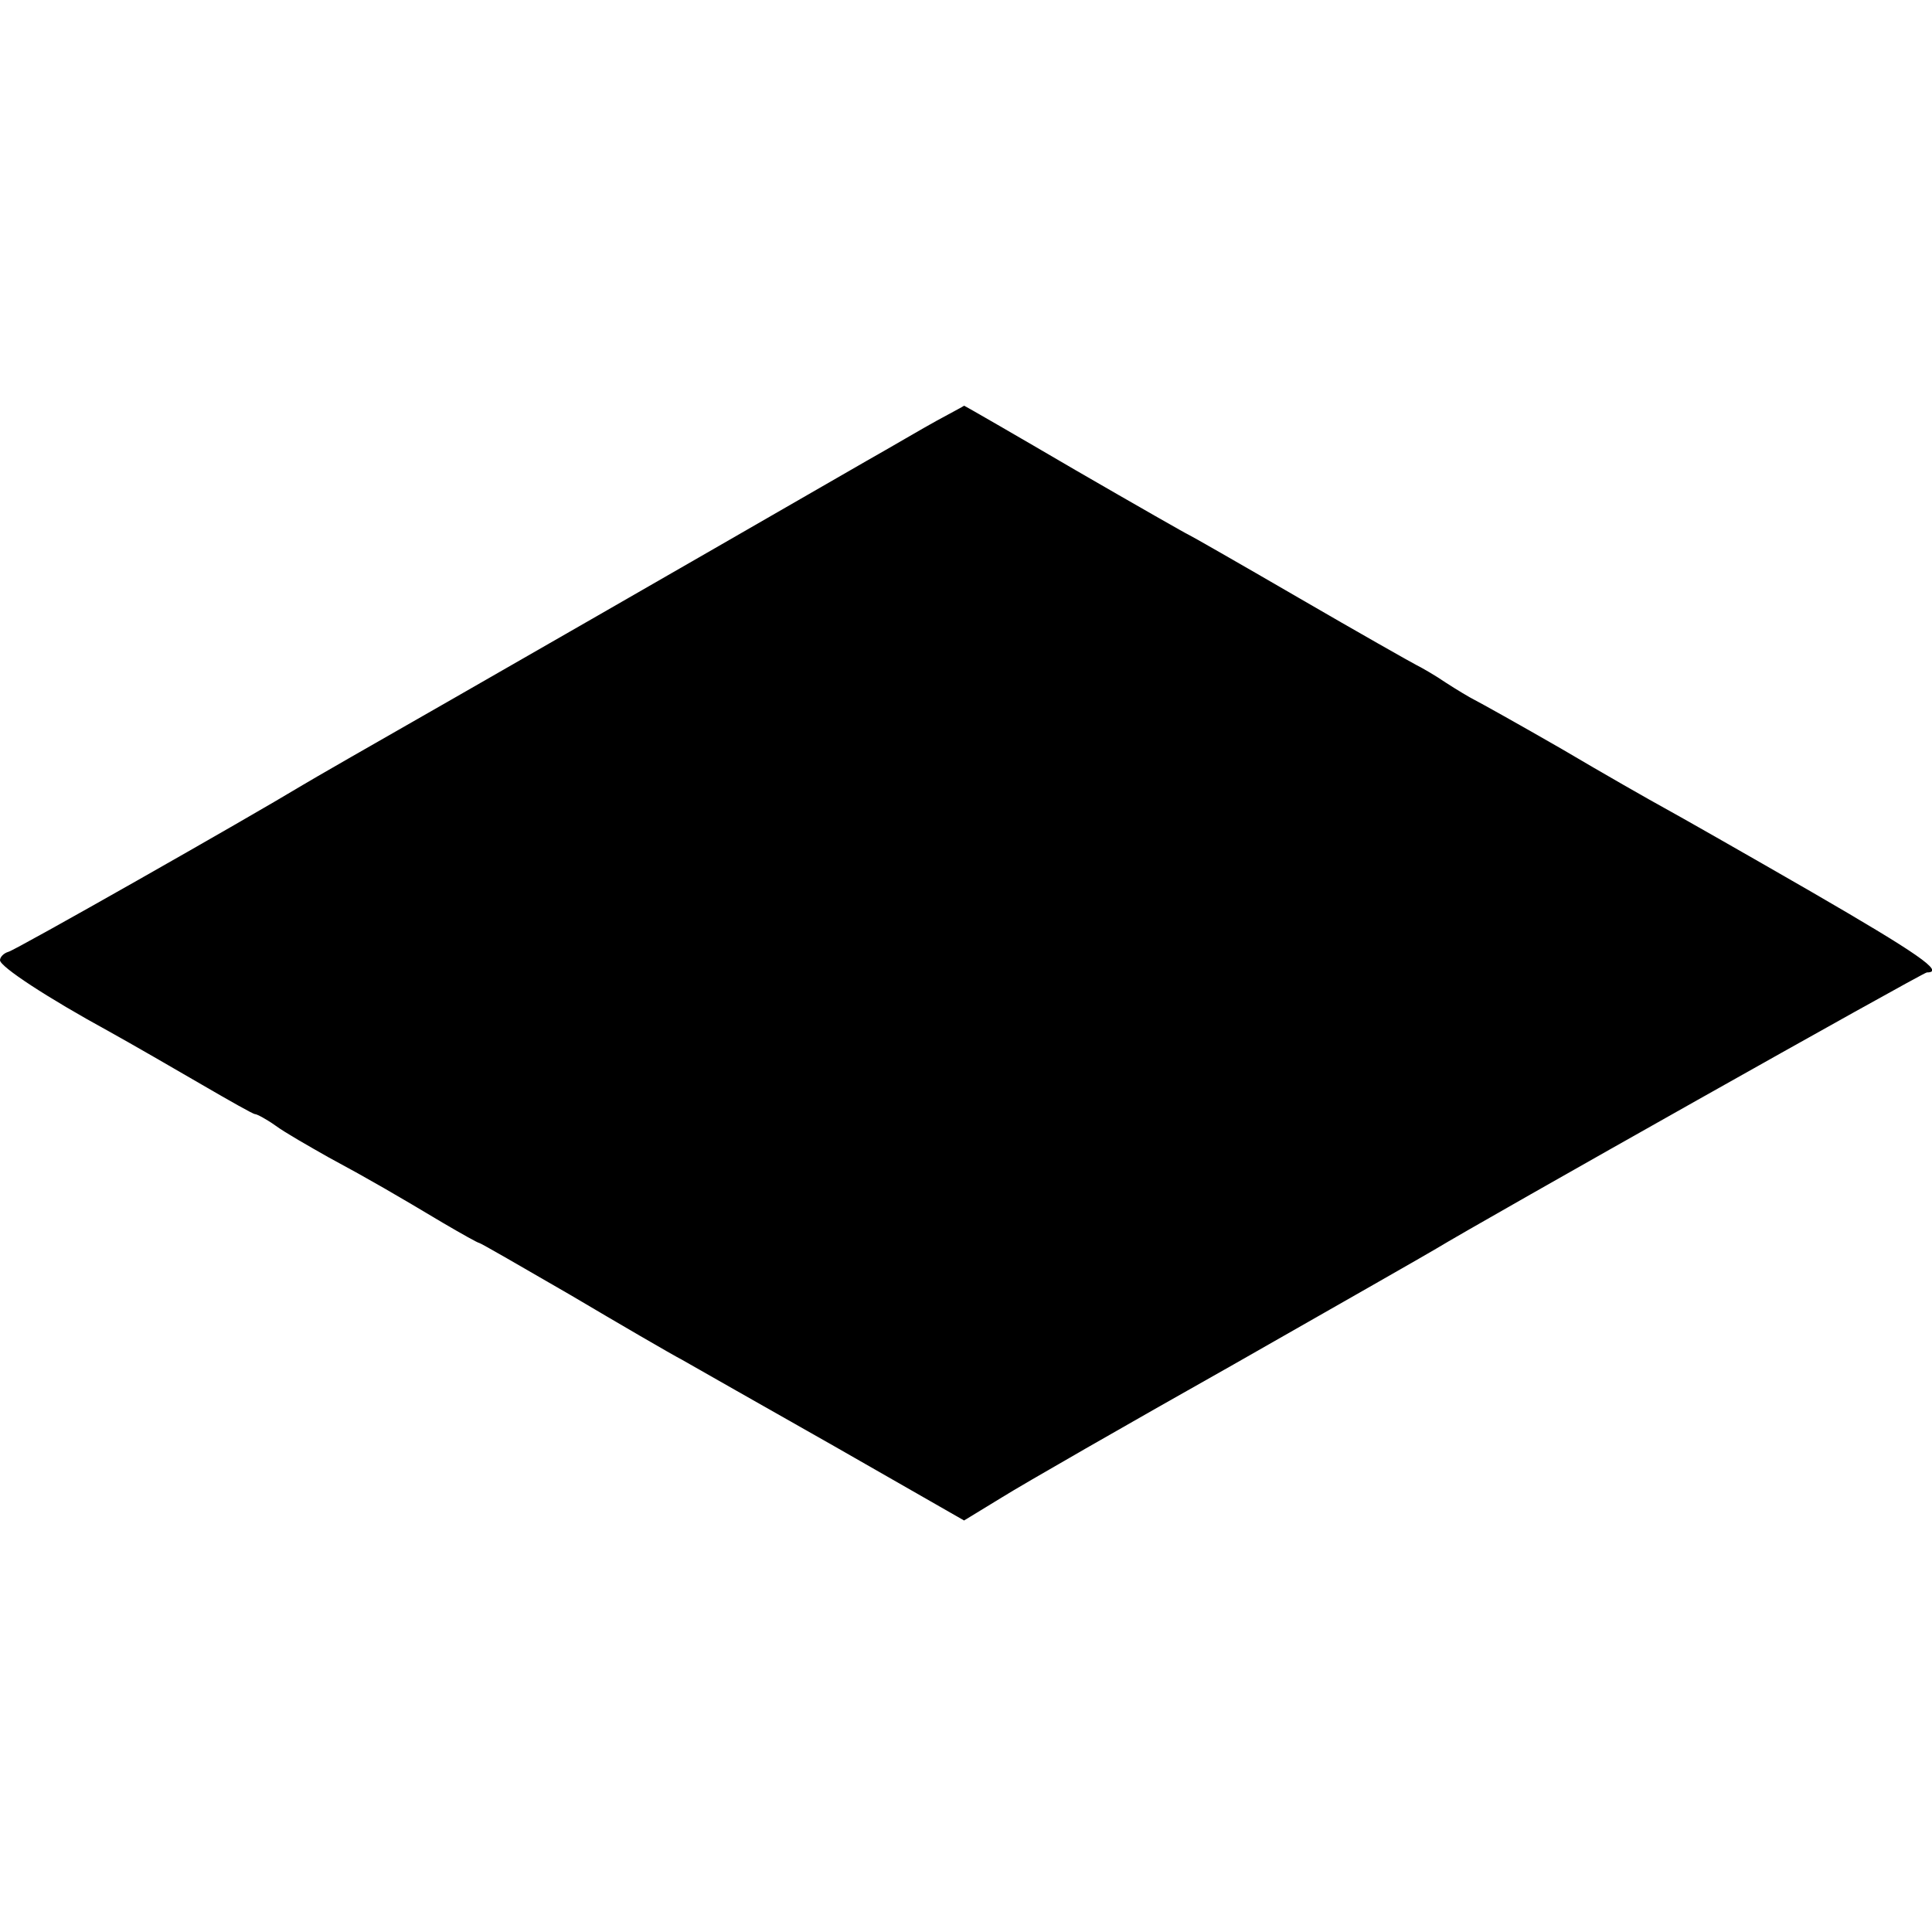 <?xml version="1.0" standalone="no"?>
<!DOCTYPE svg PUBLIC "-//W3C//DTD SVG 20010904//EN"
 "http://www.w3.org/TR/2001/REC-SVG-20010904/DTD/svg10.dtd">
<svg version="1.0" xmlns="http://www.w3.org/2000/svg"
 width="300pt" height="300pt" viewBox="0 0 300 300"
 preserveAspectRatio="xMidYMid meet">
<g transform="translate(0,300) scale(0.1,-0.1)"
fill="#000000" stroke="none">
<path d="M1455 2347 c-22 -12 -71 -41 -110 -63 -80 -46 -319 -184 -640 -368
-121 -69 -227 -130 -235 -135 -86 -52 -447 -257 -457 -259 -7 -2 -13 -8 -13
-13 0 -10 73 -58 170 -111 36 -20 100 -57 143 -82 43 -25 80 -46 83 -46 3 0
18 -8 32 -18 15 -11 52 -32 82 -49 65 -35 106 -59 178 -102 29 -17 54 -31 56
-31 2 0 66 -37 142 -81 76 -45 155 -91 174 -101 19 -11 125 -71 236 -134 l201
-115 59 36 c32 20 194 113 359 206 165 94 307 175 315 180 69 42 756 429 762
429 29 0 -15 30 -179 125 -104 60 -206 118 -228 130 -22 12 -94 53 -160 92
-66 38 -127 72 -135 76 -8 4 -28 16 -45 27 -16 11 -37 23 -45 27 -8 4 -91 51
-184 105 -93 54 -170 98 -171 98 -1 0 -80 45 -175 100 -94 55 -172 100 -173
100 -1 -1 -20 -11 -42 -23z"/>
</g>
</svg>
